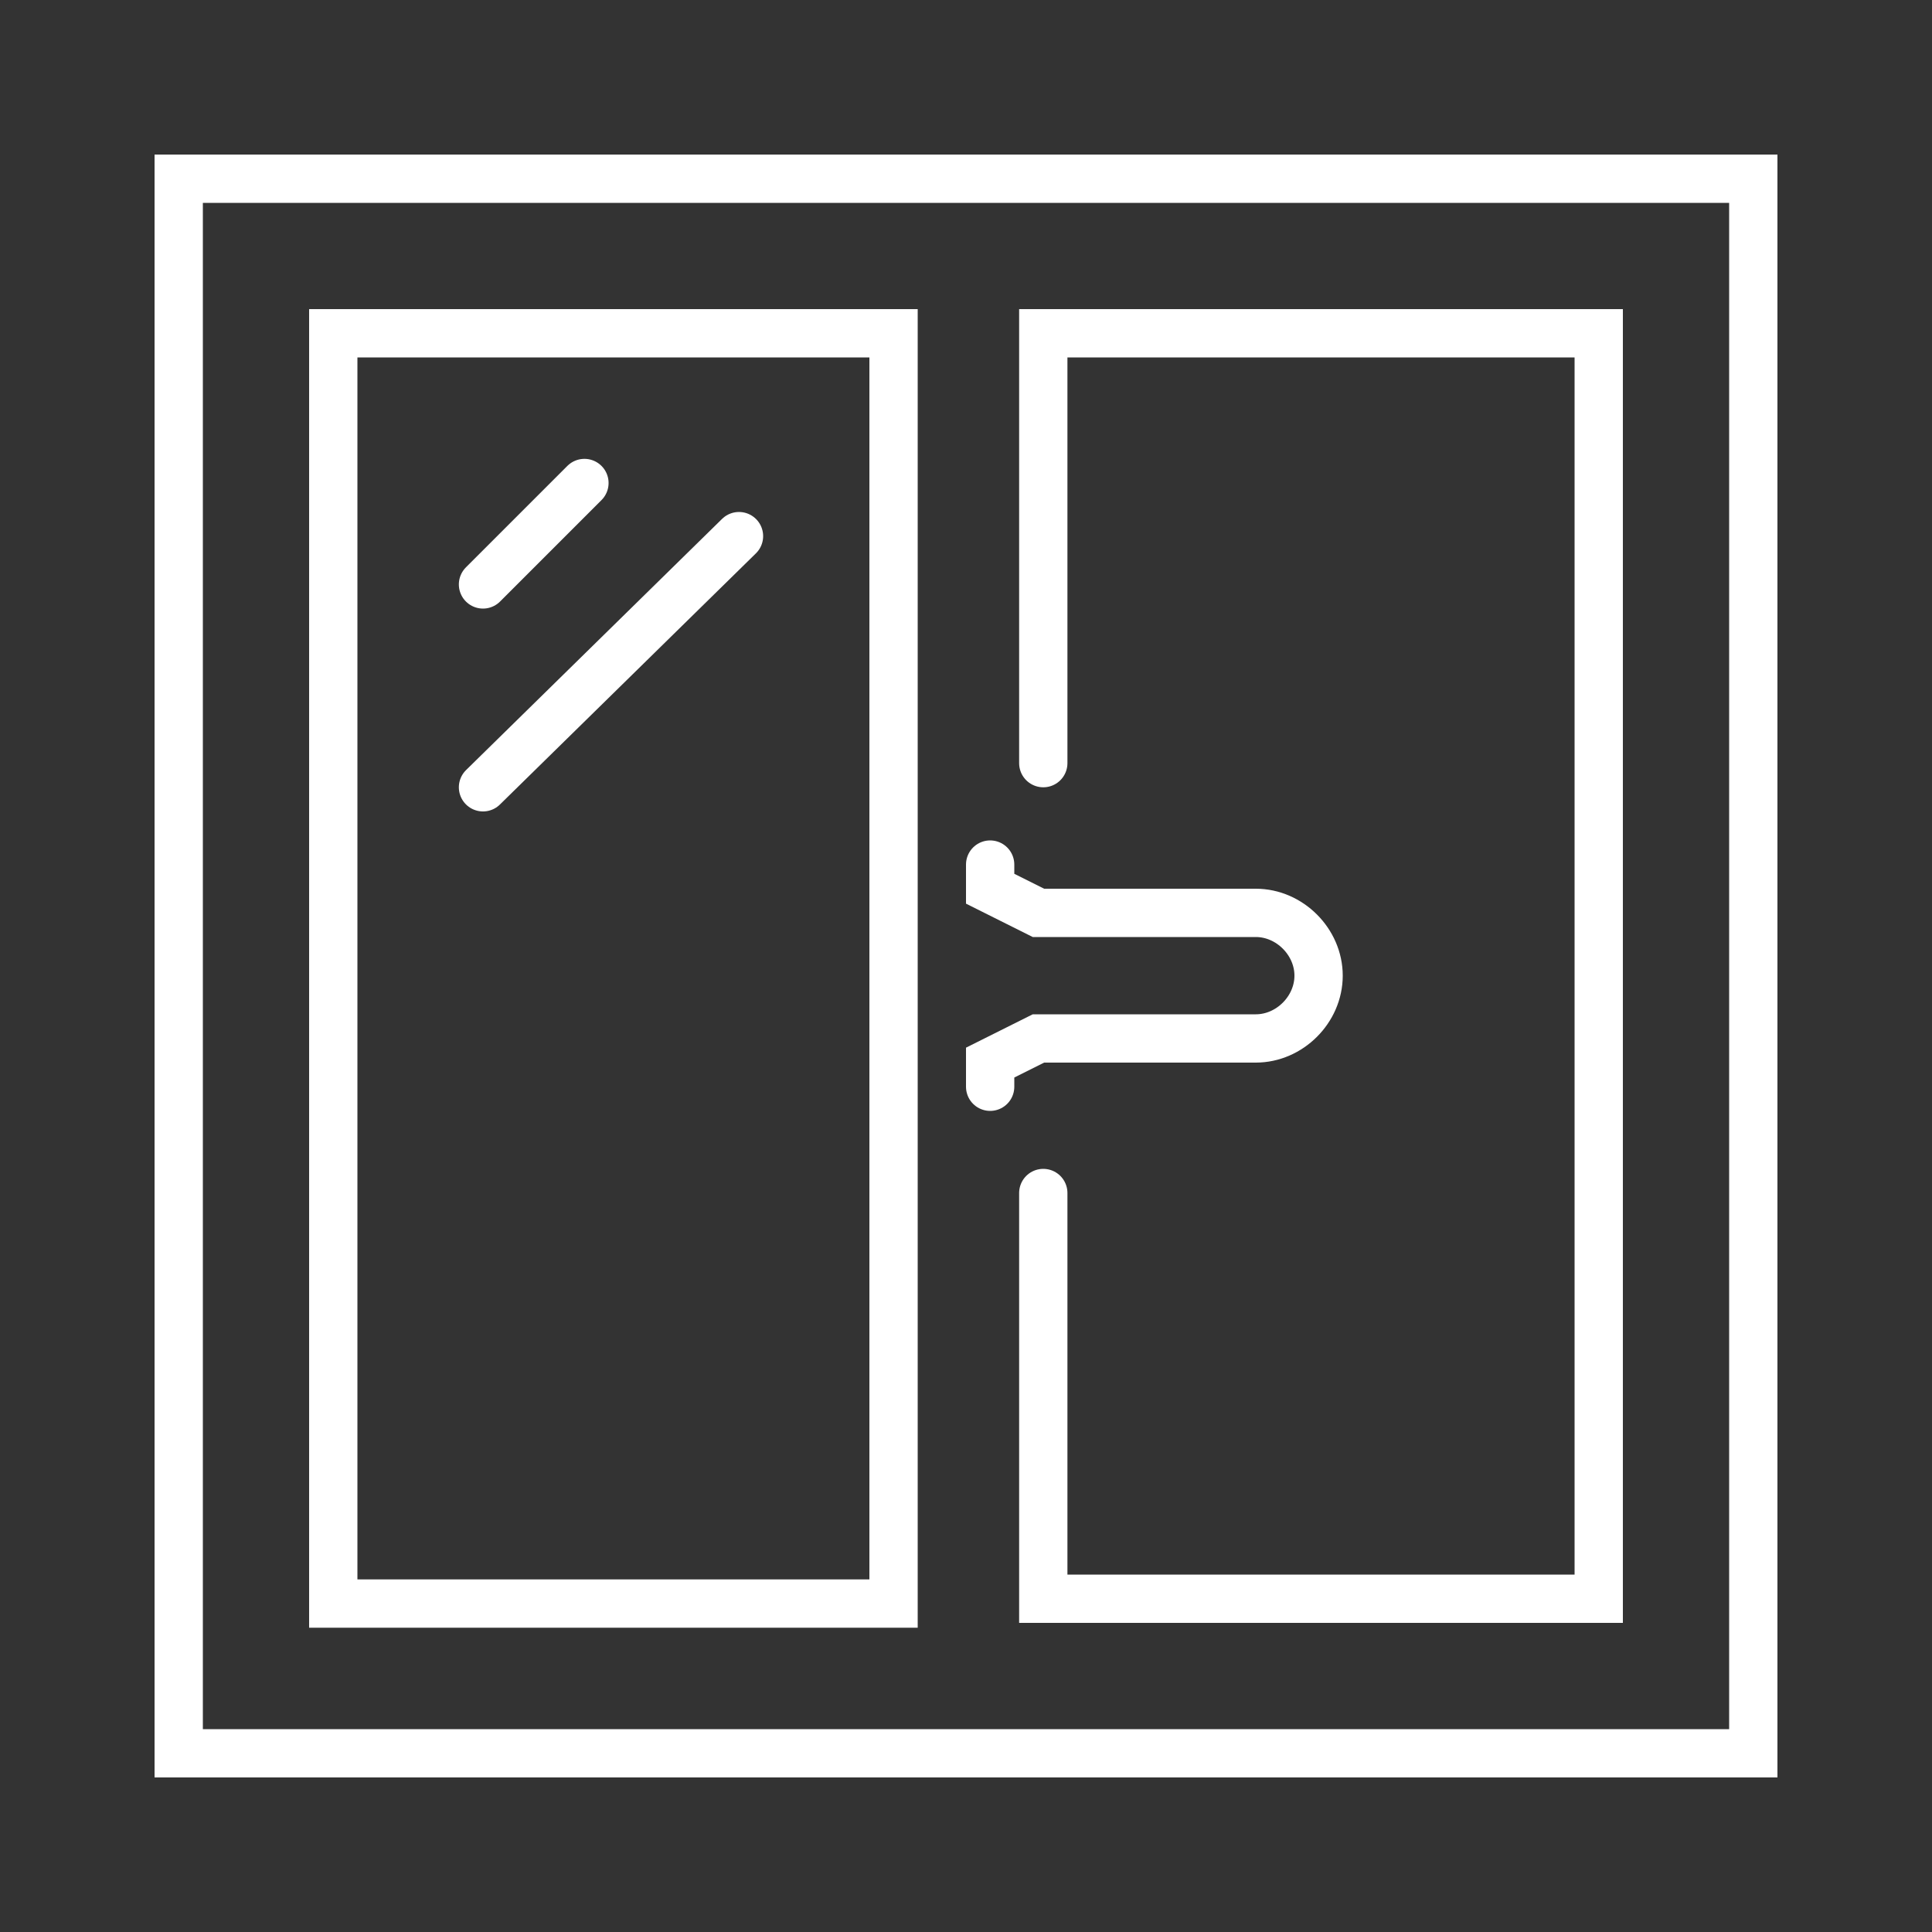 <?xml version="1.0" encoding="utf-8"?>
<!-- Generator: Adobe Illustrator 26.0.1, SVG Export Plug-In . SVG Version: 6.00 Build 0)  -->
<svg version="1.1" id="图层_1" xmlns="http://www.w3.org/2000/svg" xmlns:xlink="http://www.w3.org/1999/xlink" x="0px" y="0px"
	 viewBox="0 0 40 40" style="enable-background:new 0 0 40 40;" xml:space="preserve">
<rect x="0" y="0" width="40" height="40" fill="#333333" stroke="none"/>
<style type="text/css">
	.st0{fill:none;stroke:#FFFFFF;stroke-linecap:round;stroke-miterlimit:10;}
</style>
<g id="window">
	<rect x="3.7" y="3.7" class="st0" width="32.6" height="32.6"/>
	<rect x="6.9" y="6.9" class="st0" width="11.6" height="26.3"/>
	<polyline class="st0" points="21.6,15.8 21.6,6.9 33.1,6.9 33.1,33.1 21.6,33.1 21.6,24.7 	"/>
	<g>
		<line class="st0" x1="12.1" y1="10" x2="10" y2="12.1"/>
		<line class="st0" x1="15.3" y1="11.1" x2="10" y2="16.3"/>
	</g>
	<path class="st0" d="M20.5,17.9v0.5l1,0.5H26c0.7,0,1.3,0.6,1.3,1.3l0,0c0,0.7-0.6,1.3-1.3,1.3h-4.5l-1,0.5v0.5"/>
</g>
</svg>
